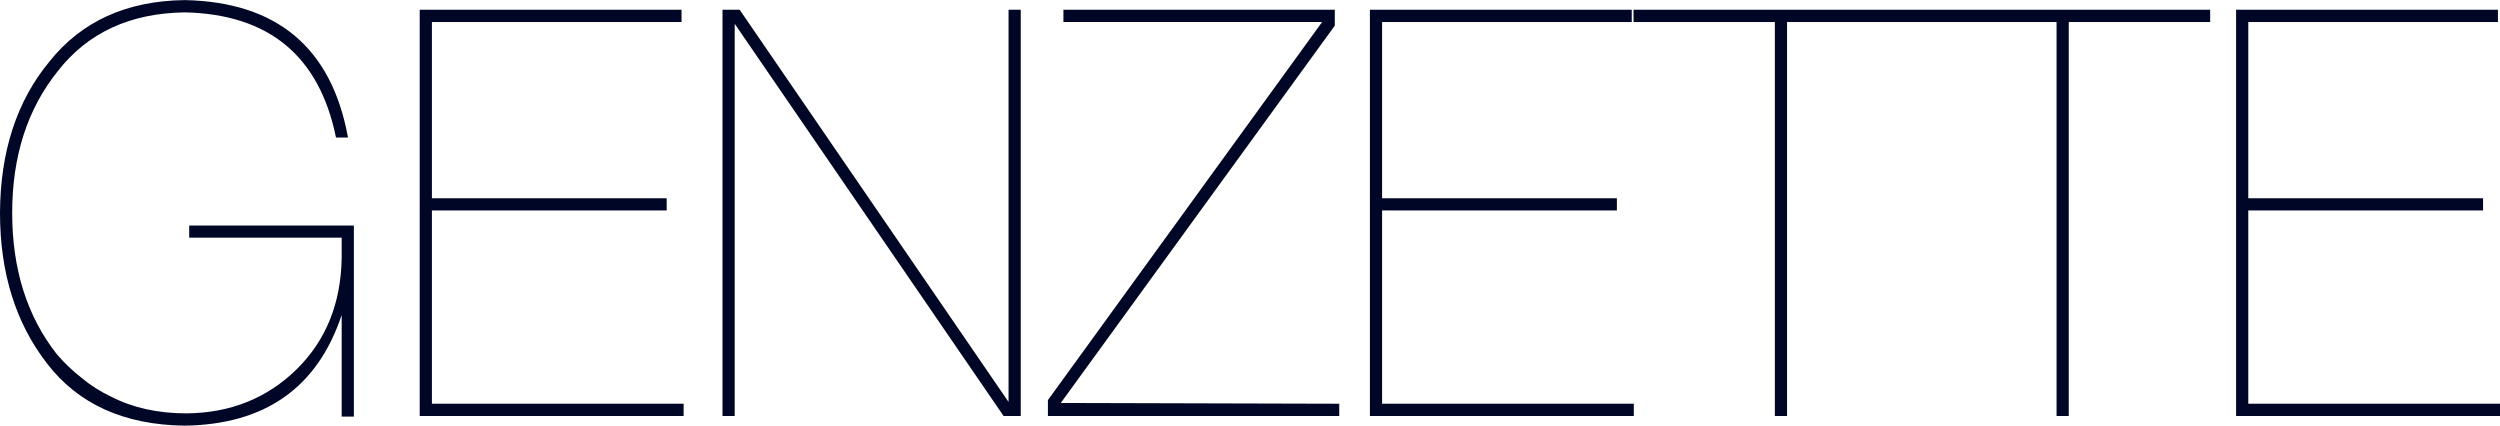 <?xml version="1.0" encoding="UTF-8"?>
<!DOCTYPE svg PUBLIC "-//W3C//DTD SVG 1.1//EN" "http://www.w3.org/Graphics/SVG/1.1/DTD/svg11.dtd">
<!-- Creator: CorelDRAW 2019 (64-Bit) -->
<svg xmlns="http://www.w3.org/2000/svg" xml:space="preserve" width="6.841in" height="1.165in" version="1.1" style="shape-rendering:geometricPrecision; text-rendering:geometricPrecision; image-rendering:optimizeQuality; fill-rule:evenodd; clip-rule:evenodd"
viewBox="0 0 17143.03 2918.2"
 xmlns:xlink="http://www.w3.org/1999/xlink"
 xmlns:xodm="http://www.corel.com/coreldraw/odm/2003">
 <defs>
  <style type="text/css">
   <![CDATA[
    .fil0 {fill:#000626;fill-rule:nonzero}
   ]]>
  </style>
 </defs>
 <g id="Layer_x0020_1">
  <g id="_1899033351632">
   <polygon class="fil0" points="17023.39,1442.53 15416.98,1442.53 15416.98,2767.79 17143.03,2767.79 17143.03,2852.05 15333.36,2852.05 15333.36,66.15 17128.76,66.15 17128.76,150.42 15416.98,150.42 15416.98,1358.92 17026.92,1358.92 17026.92,1442.53 "/>
   <polygon class="fil0" points="13140.22,143.34 13216.84,143.34 13216.84,73.22 13140.22,73.22 "/>
   <polygon class="fil0" points="12170.55,2848.51 12170.55,150.42 11201.48,150.42 11201.48,66.15 15155.57,66.15 15155.57,150.42 14185.85,150.42 14185.85,2852.05 14102.23,2852.05 14102.23,150.42 12254.18,150.42 12254.18,2852.05 12170.55,2852.05 "/>
   <polygon class="fil0" points="11083.73,1442.53 9477.31,1442.53 9477.31,2767.79 11203.37,2767.79 11203.37,2852.05 9393.7,2852.05 9393.7,66.15 11189.11,66.15 11189.11,150.42 9477.31,150.42 9477.31,1358.92 11087.26,1358.92 11087.26,1442.53 "/>
   <polygon class="fil0" points="9152.34,176.2 7274,2762.62 9183.49,2767.81 9183.49,2852.05 7185.71,2852.05 7185.71,2744.08 7186.39,2742.01 9066,150.42 7292.08,150.42 7292.08,66.15 9153.01,66.15 9153.01,174.13 "/>
   <polygon class="fil0" points="5034.44,2852.05 4954.37,2852.05 4954.37,66.15 5071.98,66.15 6913.5,2752.21 6915.89,2752.21 6915.89,66.15 6999.5,66.15 6999.5,2852.05 6881.9,2852.05 5040.37,165.98 5037.98,165.98 5037.98,2852.05 "/>
   <polygon class="fil0" points="4568.08,1442.53 2961.67,1442.53 2961.67,2767.79 4687.72,2767.79 4687.72,2852.05 2878.06,2852.05 2878.06,66.15 4673.45,66.15 4673.45,150.42 2961.67,150.42 2961.67,1358.92 4571.62,1358.92 4571.62,1442.53 "/>
   <path class="fil0" d="M2342.93 1770.46l-0.01 -141.11 -1045.61 0 0 -83.62 1129.23 0 0 1310.21 -83.62 0 0 -692.11 -1.72 0c-82.95,247.19 -213.89,433.58 -392.66,559.28 -179.5,126.2 -407.12,191.2 -682.69,195.1 -207.8,-2.59 -390.58,-39.68 -548.13,-111.14 -157.67,-71.51 -290.14,-177.46 -397.2,-317.71 -106.94,-138.5 -187.09,-293.57 -240.48,-465.29 -53.38,-171.67 -80.04,-359.98 -80.04,-564.96 0.99,-210.61 29.77,-402.55 86.34,-575.62 56.55,-173.05 140.92,-327.28 253.04,-462.48 109.68,-137.68 241.86,-241.67 396.48,-311.88 154.44,-70.13 331.31,-106.54 530.56,-109.13l0.11 0c316.19,6.5 567.72,87.93 754.36,244.4 186.52,156.38 308.16,387.62 364.72,693.85l0.77 4.17 -82.34 0 -0.59 -2.83c-57.56,-278.74 -172.64,-489.38 -345.18,-631.89 -172.54,-142.48 -402.75,-217 -690.53,-223.46 -188.22,2.59 -354.92,37.52 -500.22,104.84 -145.24,67.27 -269.21,167 -371.98,299.21 -103.87,129.41 -181.85,275 -233.84,436.75 -52.02,161.79 -78.07,339.83 -78.07,534.06 0,192.93 25.4,370.01 76.21,531.24 50.77,161.13 126.93,306.51 228.44,436.19 26.2,30.72 53.88,60 82.87,87.72 29.01,27.71 59.41,53.93 91.09,78.48l0.11 0.09c29.76,24.9 61.42,47.85 94.88,68.97 33.53,21.15 68.94,40.58 106.11,58.35 74.08,37.84 153.93,66.29 239.74,85.28 85.81,18.98 177.67,28.52 275.72,28.52 150.54,-1.28 288.81,-27.27 414.78,-77.77 126.18,-50.58 240.09,-125.79 341.67,-225.43 99.89,-98.59 175.55,-211.29 226.86,-338.07 51.26,-126.67 78.25,-267.44 80.83,-422.21z"/>
  </g>
 </g>
</svg>
